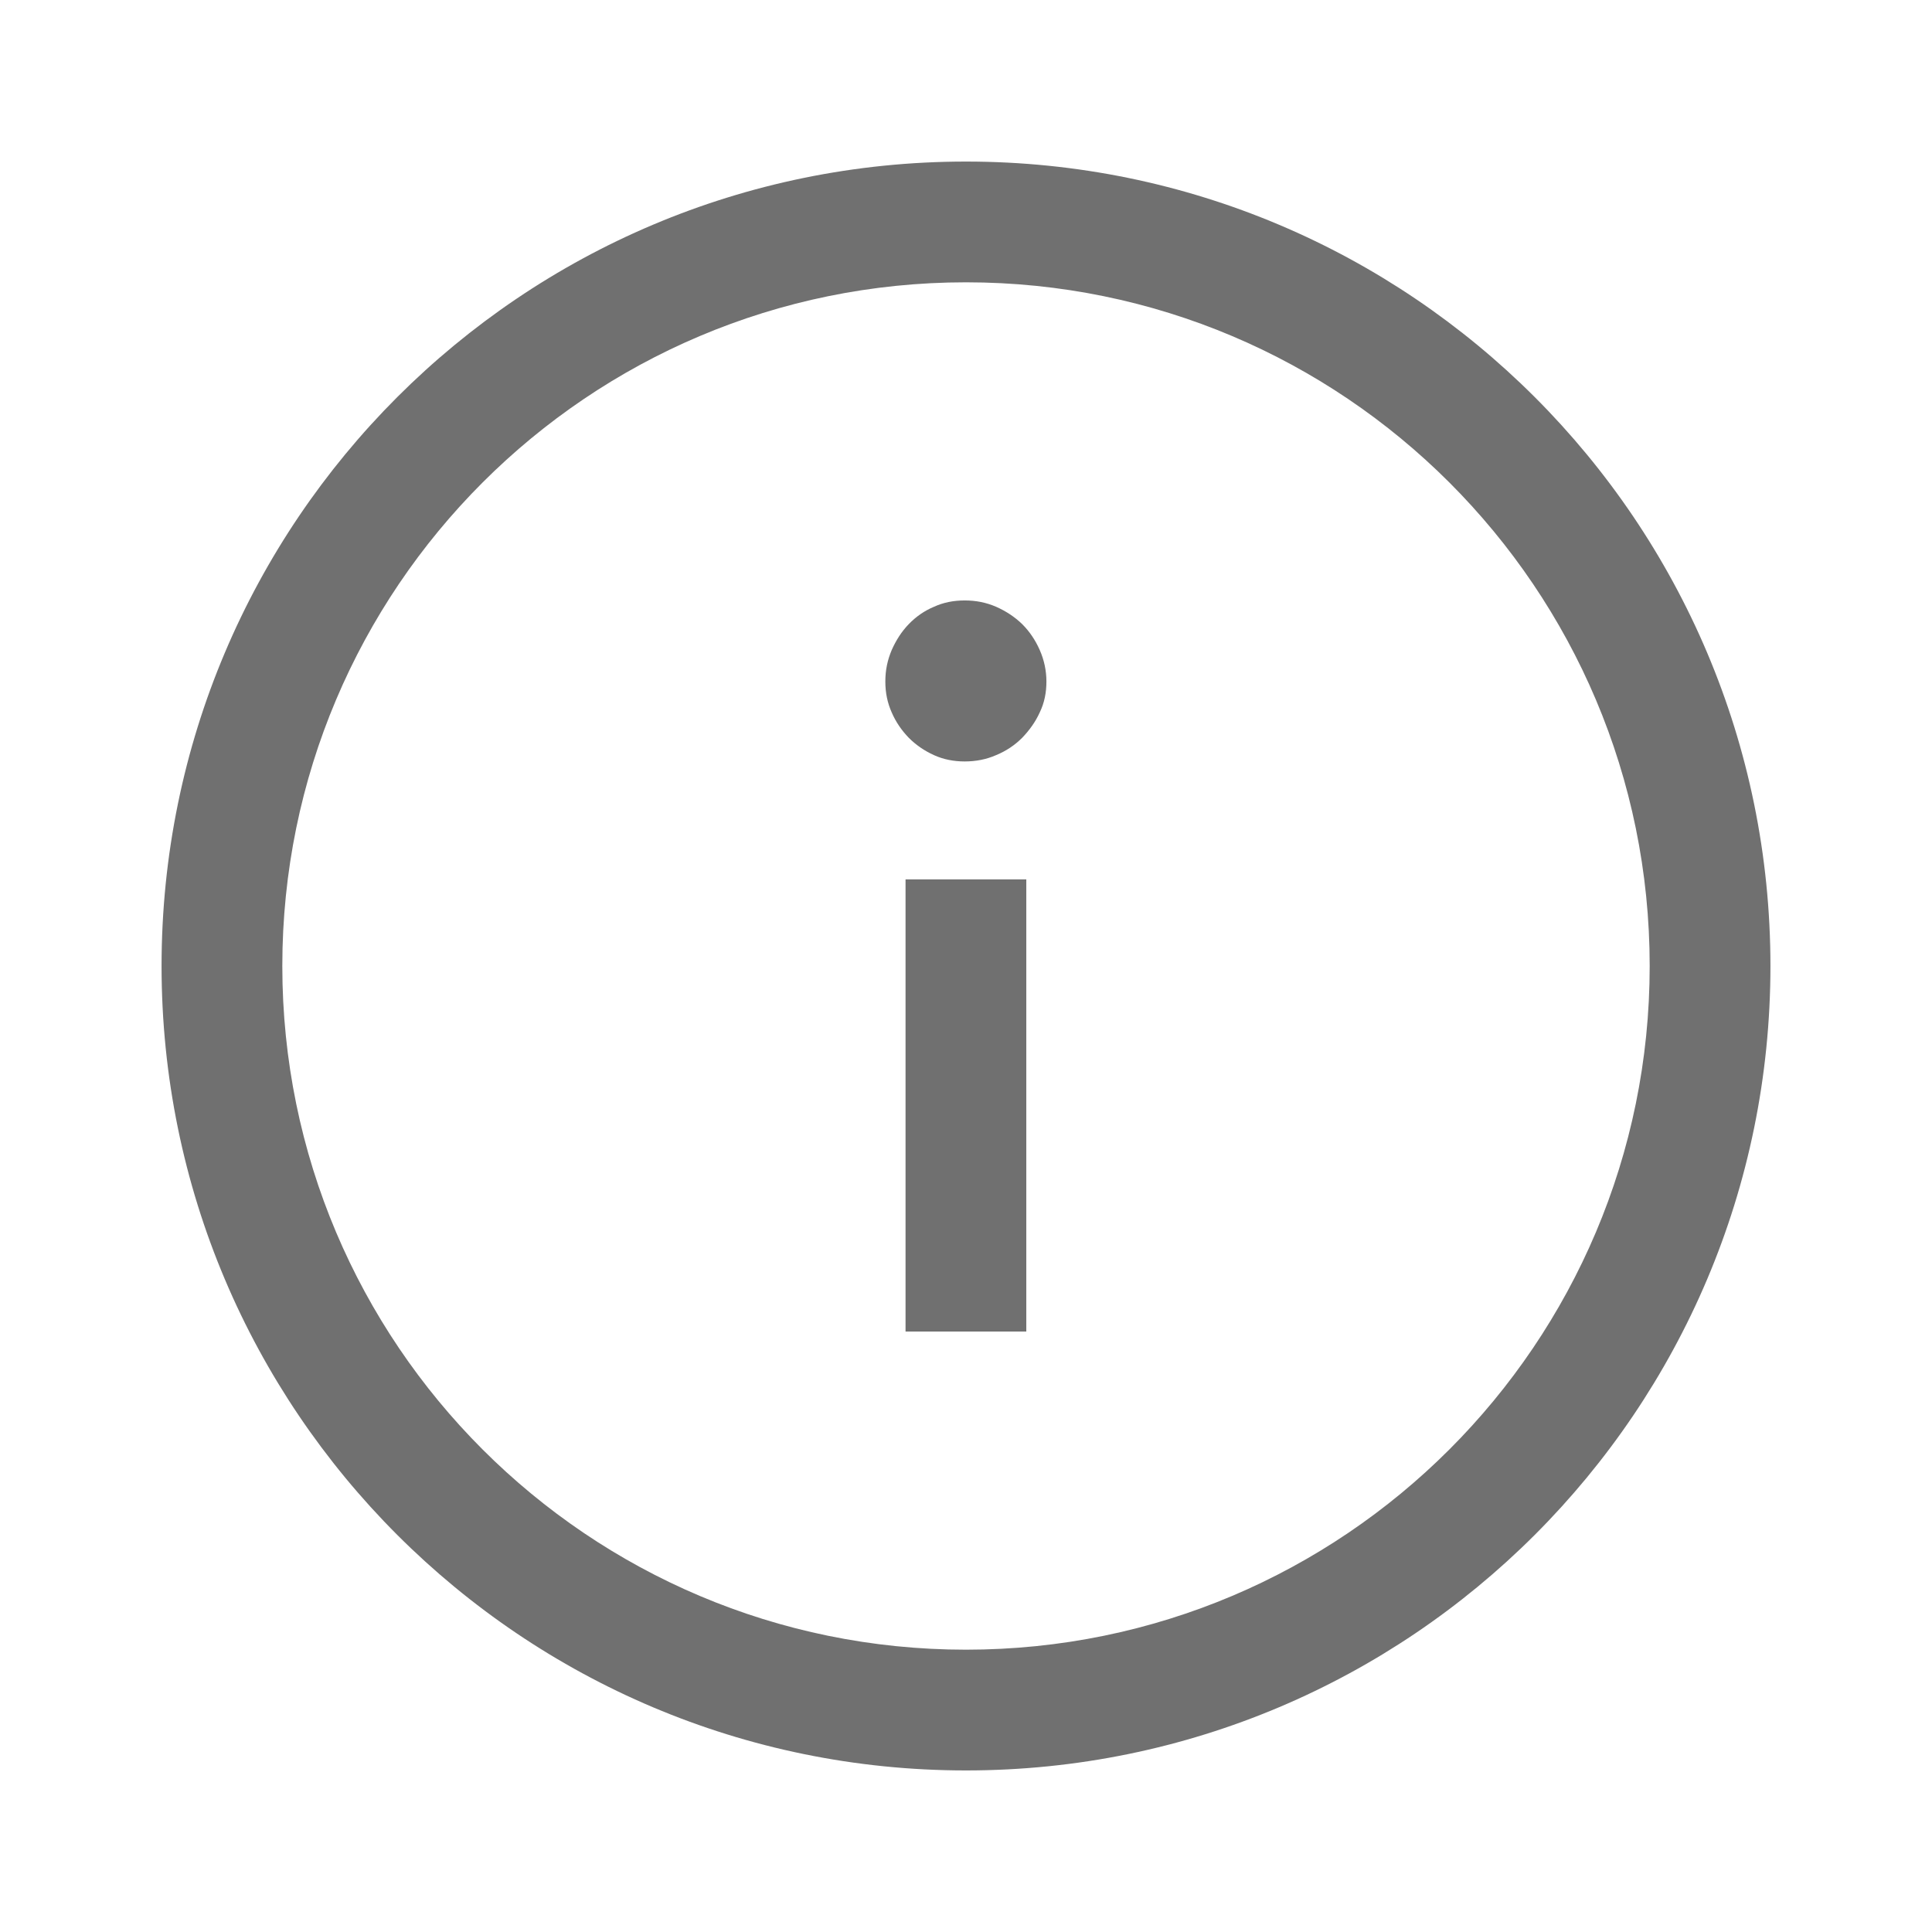 <svg width="24" height="24" viewBox="0 0 24 24" fill="none" xmlns="http://www.w3.org/2000/svg">
<path fill-rule="evenodd" clip-rule="evenodd" d="M12 3.507C7.309 3.507 3.507 7.309 3.507 12C3.507 16.69 7.309 20.493 12 20.493C16.69 20.493 20.493 16.69 20.493 12C20.493 7.309 16.69 3.507 12 3.507ZM2.007 12C2.007 6.481 6.481 2.007 12 2.007C17.519 2.007 21.993 6.481 21.993 12C21.993 17.519 17.519 21.993 12 21.993C6.481 21.993 2.007 17.519 2.007 12ZM11.249 16.541L11.249 10.924L12.749 10.924L12.749 16.541L11.249 16.541ZM12.698 9.165C12.787 9.072 12.863 8.968 12.916 8.85C12.974 8.731 12.999 8.602 12.999 8.466C12.999 8.33 12.97 8.197 12.916 8.075C12.863 7.954 12.791 7.846 12.698 7.753C12.605 7.663 12.497 7.592 12.375 7.538C12.25 7.484 12.124 7.459 11.984 7.459C11.845 7.459 11.719 7.484 11.601 7.538C11.482 7.588 11.379 7.66 11.289 7.753C11.199 7.846 11.131 7.954 11.077 8.075C11.024 8.201 10.998 8.326 10.998 8.466C10.998 8.606 11.024 8.731 11.077 8.85C11.128 8.968 11.199 9.072 11.289 9.165C11.379 9.255 11.482 9.326 11.601 9.38C11.719 9.434 11.848 9.459 11.984 9.459C12.121 9.459 12.253 9.434 12.375 9.38C12.497 9.33 12.605 9.258 12.698 9.165Z" fill="#707070"/>
</svg>
